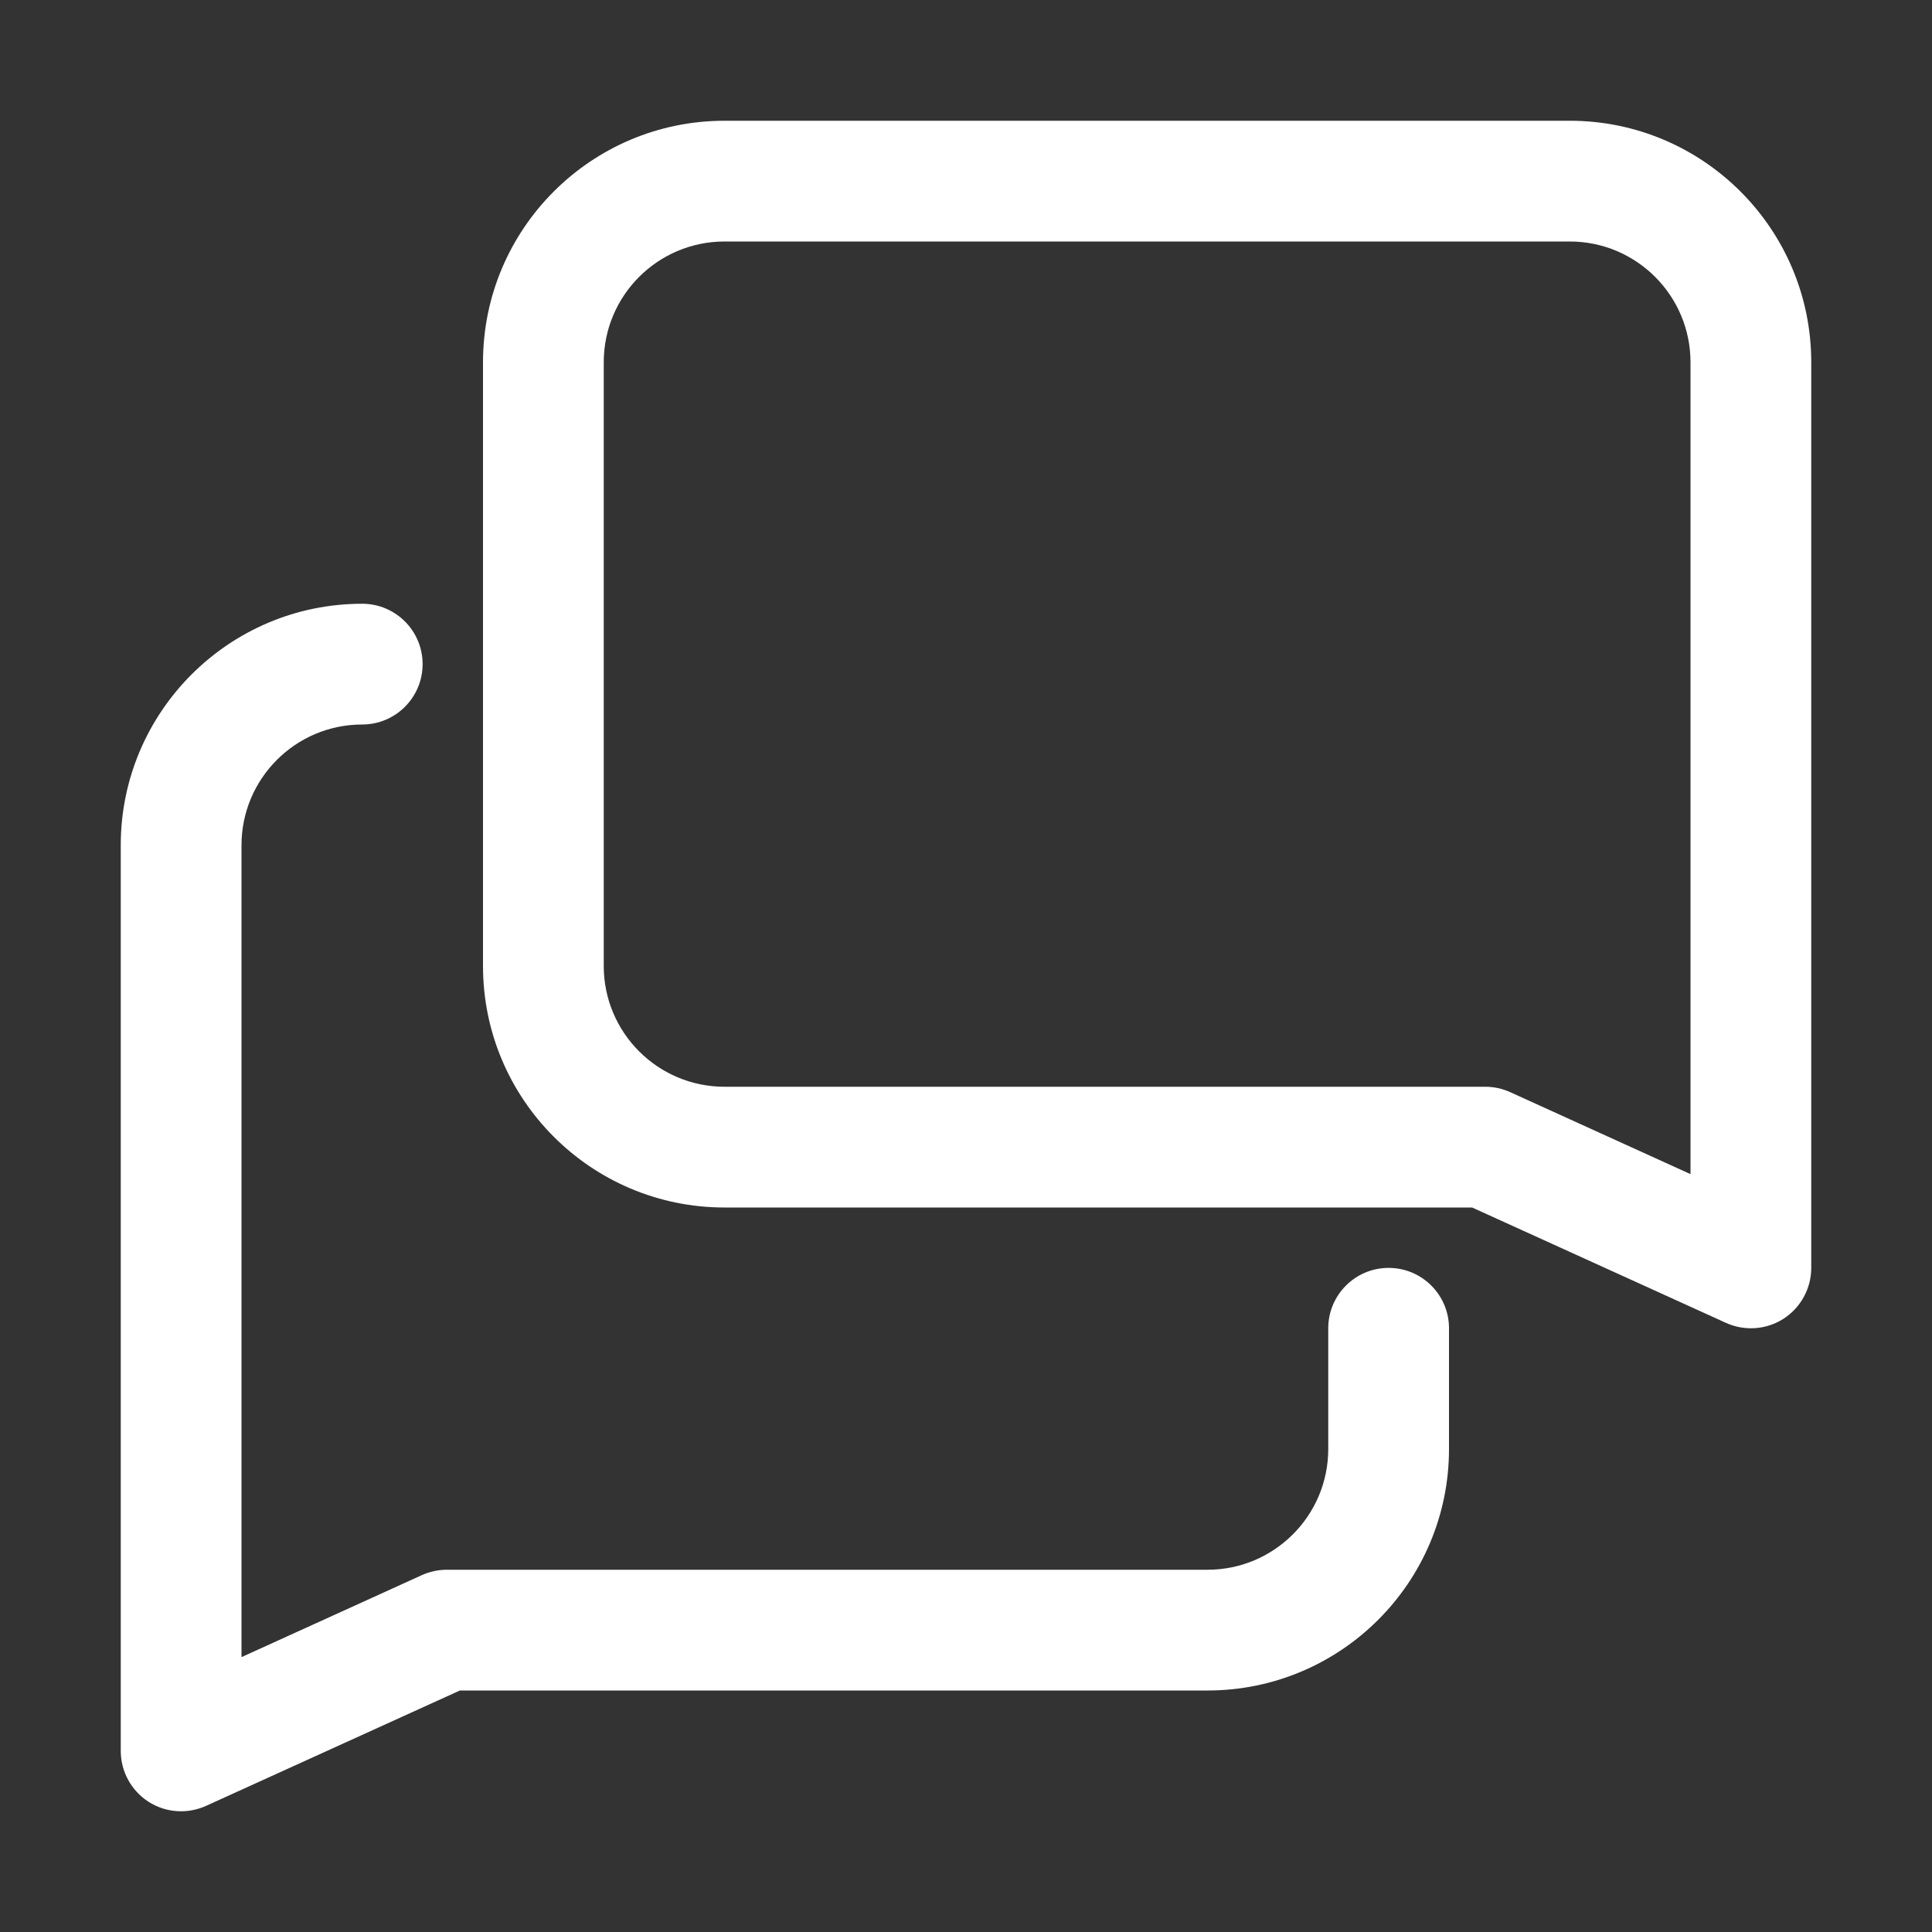 <svg width="62" height="62" viewBox="0 0 62 62" fill="none" xmlns="http://www.w3.org/2000/svg">
<rect x="0" y="0" width="62" height="62" fill="#333333" stroke="none"/>
<path fill-rule="evenodd" clip-rule="evenodd" d="M23.25 3.875C18.972 3.875 15.5 7.347 15.5 11.625V31C15.5 35.278 18.972 38.75 23.25 38.75H47.242L55.385 42.451C55.986 42.724 56.684 42.675 57.236 42.319C57.79 41.962 58.125 41.346 58.125 40.688V11.625C58.125 7.347 54.653 3.875 50.375 3.875H23.25ZM23.25 7.75H50.375C52.514 7.75 54.25 9.486 54.25 11.625V37.679L48.465 35.049C48.213 34.935 47.94 34.875 47.663 34.875H23.25C21.111 34.875 19.375 33.139 19.375 31V11.625C19.375 9.486 21.111 7.75 23.25 7.75ZM11.625 19.375C7.347 19.375 3.875 22.847 3.875 27.125V56.188C3.875 56.846 4.21 57.462 4.764 57.819C5.316 58.175 6.014 58.224 6.615 57.951L14.758 54.25H38.75C43.028 54.25 46.5 50.778 46.5 46.5V42.625C46.5 41.556 45.632 40.688 44.562 40.688C43.493 40.688 42.625 41.556 42.625 42.625V46.5C42.625 48.639 40.889 50.375 38.75 50.375H14.338C14.06 50.375 13.787 50.435 13.535 50.549L7.75 53.179V27.125C7.75 24.986 9.486 23.25 11.625 23.25C12.694 23.25 13.562 22.382 13.562 21.312C13.562 20.243 12.694 19.375 11.625 19.375Z" fill="white"/>
</svg>
